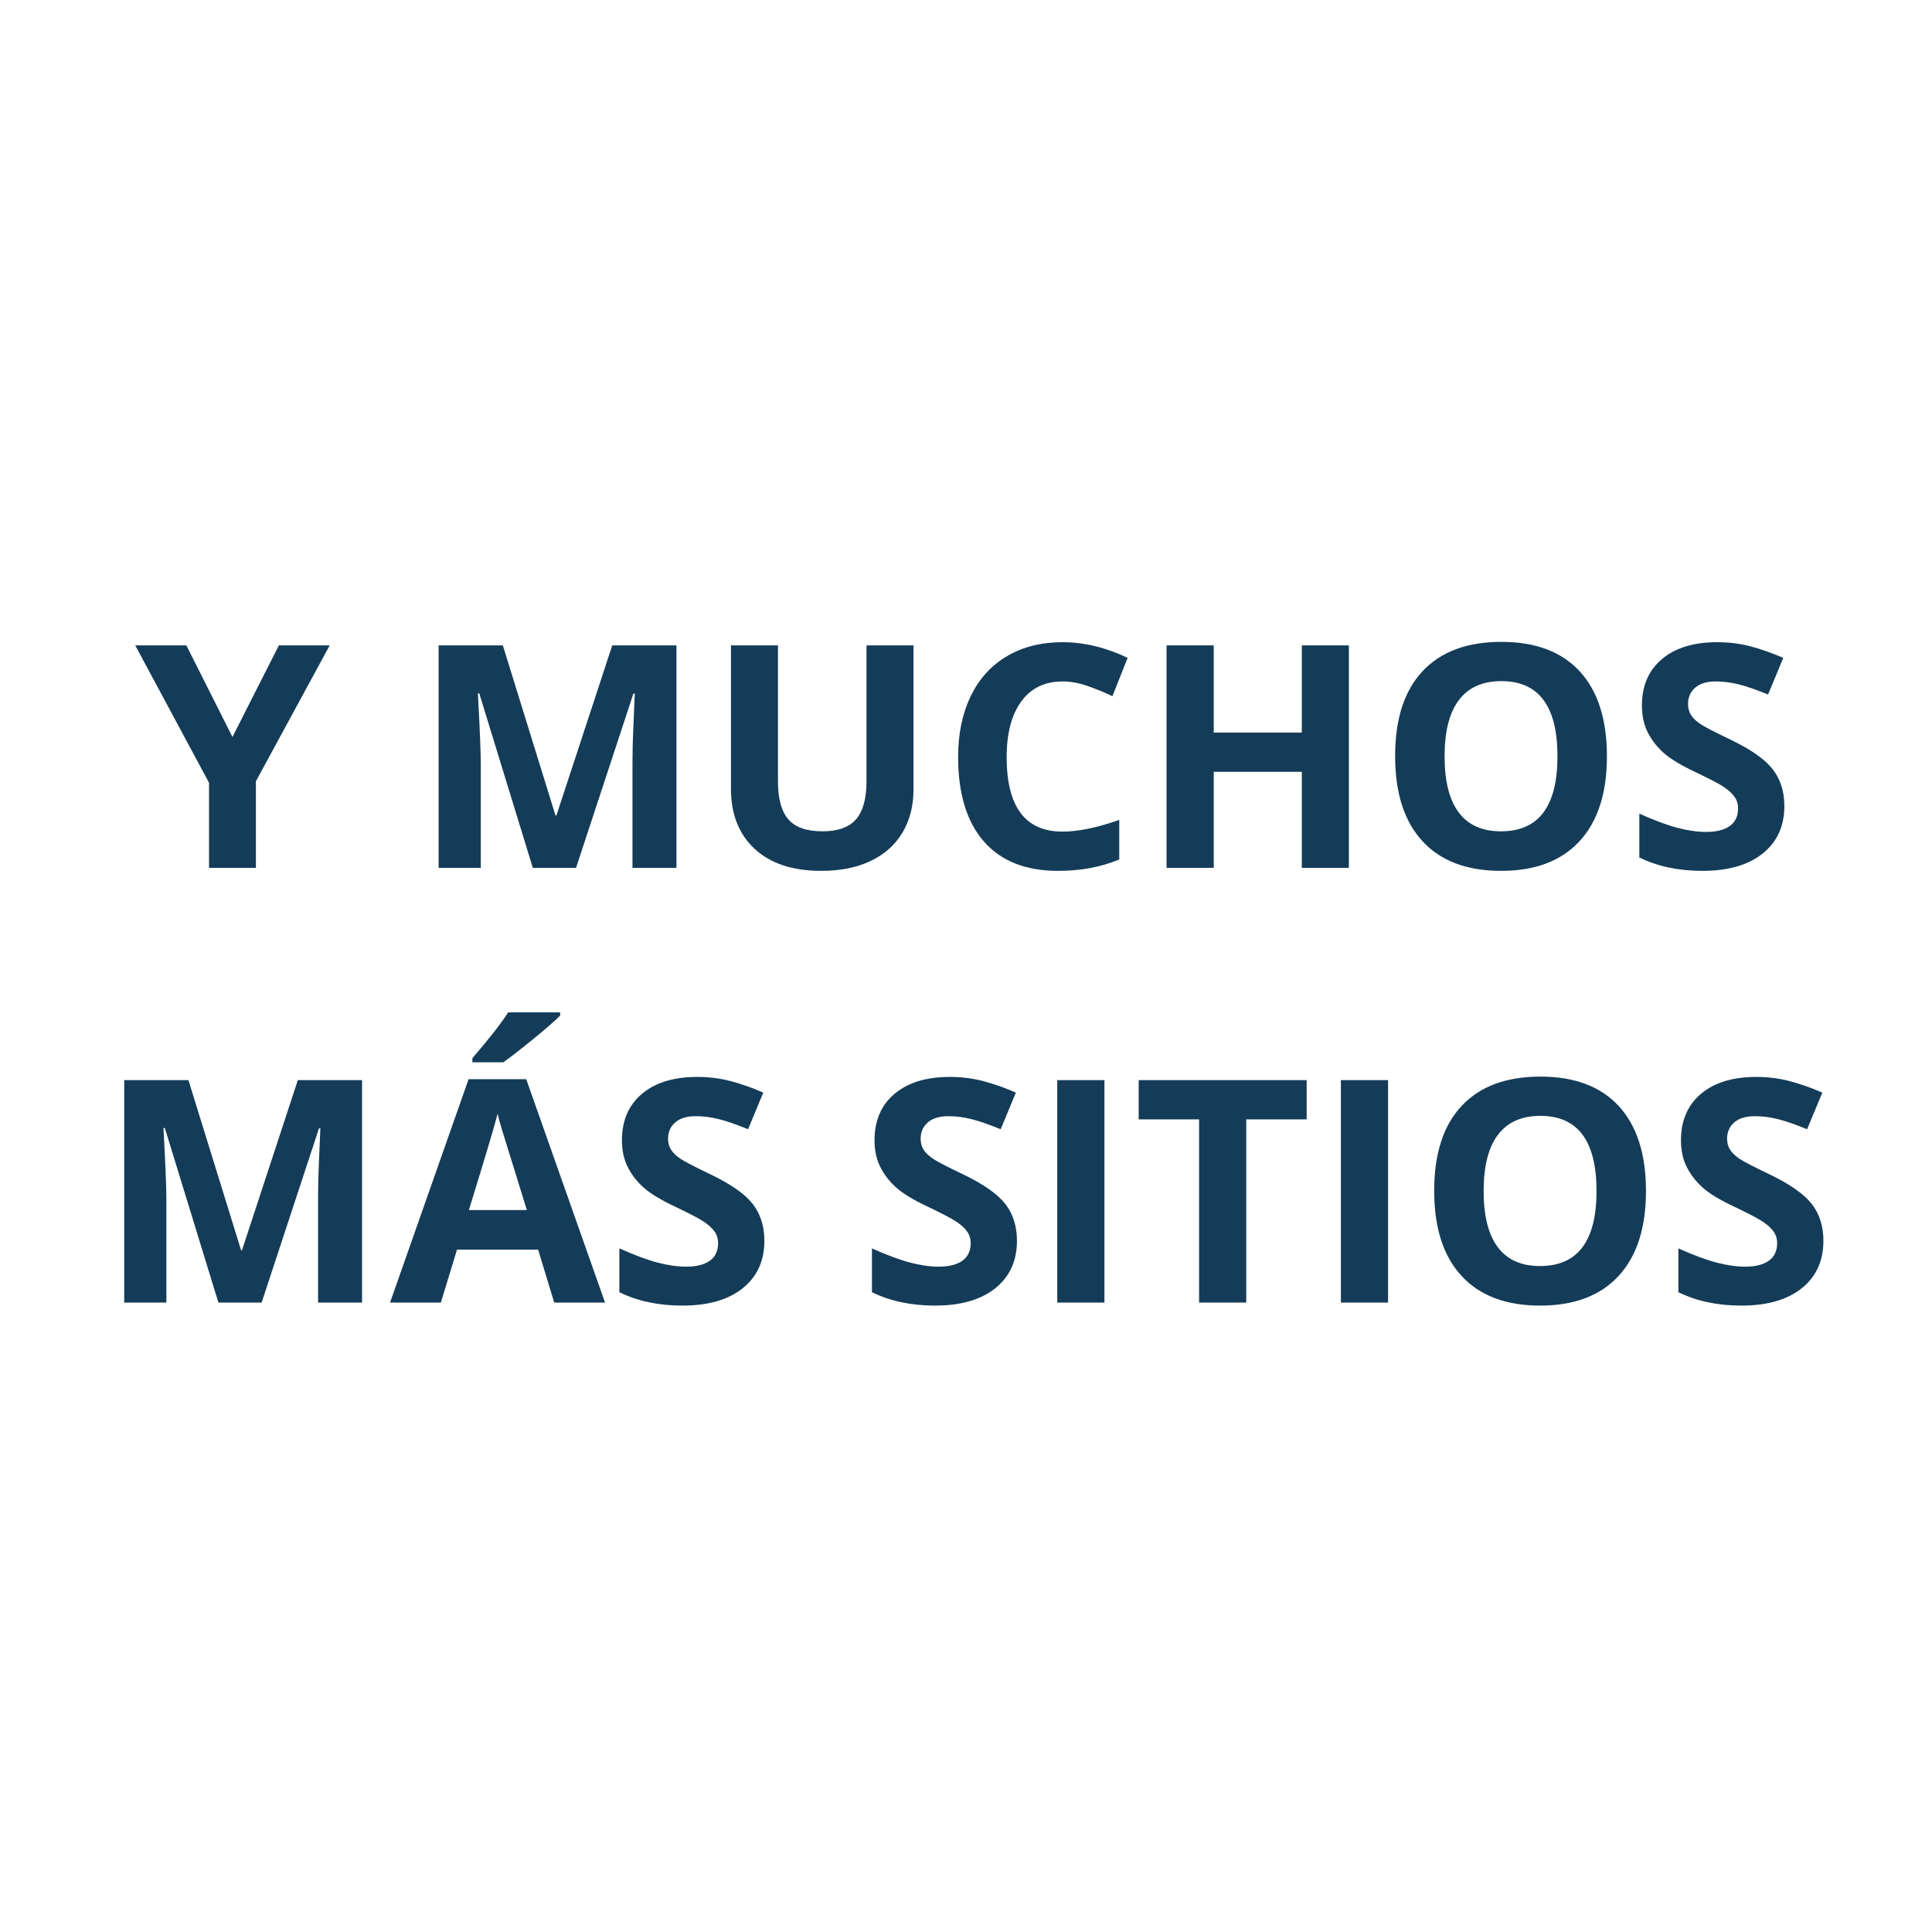 <?xml version="1.0" encoding="UTF-8" standalone="yes"?>
<svg xmlns="http://www.w3.org/2000/svg" xmlns:xlink="http://www.w3.org/1999/xlink" width="1500" zoomAndPan="magnify" viewBox="0 0 1125 1125" height="1500" preserveAspectRatio="xMidYMid meet" version="1.0">
  <defs>
    <g/>
  </defs>
  <g fill="#143c58" fill-opacity="1">
    <g transform="translate(78.749, 505.339)">
      <g>
        <path d="M 56.609 -76.203 L 83.641 -129.531 L 113.234 -129.531 L 70.266 -50.406 L 70.266 0 L 42.969 0 L 42.969 -49.531 L 0 -129.531 L 29.766 -129.531 Z M 56.609 -76.203 "/>
      </g>
    </g>
  </g>
  <g fill="#143c58" fill-opacity="1">
    <g transform="translate(191.983, 505.339)">
      <g/>
    </g>
  </g>
  <g fill="#143c58" fill-opacity="1">
    <g transform="translate(239.119, 505.339)">
      <g>
        <path d="M 71.141 0 L 39.953 -101.625 L 39.156 -101.625 C 40.281 -80.945 40.844 -67.156 40.844 -60.25 L 40.844 0 L 16.297 0 L 16.297 -129.531 L 53.688 -129.531 L 84.344 -30.484 L 84.875 -30.484 L 117.391 -129.531 L 154.781 -129.531 L 154.781 0 L 129.172 0 L 129.172 -61.312 C 129.172 -64.207 129.211 -67.547 129.297 -71.328 C 129.391 -75.109 129.797 -85.148 130.516 -101.453 L 129.703 -101.453 L 96.312 0 Z M 71.141 0 "/>
      </g>
    </g>
  </g>
  <g fill="#143c58" fill-opacity="1">
    <g transform="translate(410.21, 505.339)">
      <g>
        <path d="M 121.734 -129.531 L 121.734 -45.719 C 121.734 -36.145 119.594 -27.754 115.312 -20.547 C 111.031 -13.348 104.844 -7.828 96.75 -3.984 C 88.656 -0.148 79.086 1.766 68.047 1.766 C 51.391 1.766 38.453 -2.5 29.234 -11.031 C 20.023 -19.562 15.422 -31.242 15.422 -46.078 L 15.422 -129.531 L 42.797 -129.531 L 42.797 -50.234 C 42.797 -40.254 44.801 -32.93 48.812 -28.266 C 52.832 -23.598 59.477 -21.266 68.75 -21.266 C 77.727 -21.266 84.238 -23.609 88.281 -28.297 C 92.332 -32.992 94.359 -40.363 94.359 -50.406 L 94.359 -129.531 Z M 121.734 -129.531 "/>
      </g>
    </g>
  </g>
  <g fill="#143c58" fill-opacity="1">
    <g transform="translate(547.367, 505.339)">
      <g>
        <path d="M 71.328 -108.531 C 60.984 -108.531 52.977 -104.645 47.312 -96.875 C 41.645 -89.113 38.812 -78.289 38.812 -64.406 C 38.812 -35.531 49.648 -21.094 71.328 -21.094 C 80.422 -21.094 91.438 -23.363 104.375 -27.906 L 104.375 -4.875 C 93.738 -0.445 81.863 1.766 68.75 1.766 C 49.906 1.766 35.492 -3.945 25.516 -15.375 C 15.535 -26.801 10.547 -43.207 10.547 -64.594 C 10.547 -78.062 12.992 -89.859 17.891 -99.984 C 22.797 -110.117 29.844 -117.883 39.031 -123.281 C 48.219 -128.688 58.984 -131.391 71.328 -131.391 C 83.898 -131.391 96.539 -128.348 109.25 -122.266 L 100.391 -99.938 C 95.547 -102.238 90.672 -104.242 85.766 -105.953 C 80.859 -107.672 76.047 -108.531 71.328 -108.531 Z M 71.328 -108.531 "/>
      </g>
    </g>
  </g>
  <g fill="#143c58" fill-opacity="1">
    <g transform="translate(662.993, 505.339)">
      <g>
        <path d="M 122.453 0 L 95.062 0 L 95.062 -55.906 L 43.766 -55.906 L 43.766 0 L 16.297 0 L 16.297 -129.531 L 43.766 -129.531 L 43.766 -78.766 L 95.062 -78.766 L 95.062 -129.531 L 122.453 -129.531 Z M 122.453 0 "/>
      </g>
    </g>
  </g>
  <g fill="#143c58" fill-opacity="1">
    <g transform="translate(801.833, 505.339)">
      <g>
        <path d="M 133.875 -64.938 C 133.875 -43.5 128.555 -27.02 117.922 -15.5 C 107.297 -3.988 92.055 1.766 72.203 1.766 C 52.359 1.766 37.117 -3.988 26.484 -15.5 C 15.859 -27.02 10.547 -43.562 10.547 -65.125 C 10.547 -86.676 15.875 -103.141 26.531 -114.516 C 37.195 -125.891 52.484 -131.578 72.391 -131.578 C 92.297 -131.578 107.52 -125.844 118.062 -114.375 C 128.602 -102.914 133.875 -86.438 133.875 -64.938 Z M 39.344 -64.938 C 39.344 -50.469 42.086 -39.57 47.578 -32.25 C 53.066 -24.926 61.273 -21.266 72.203 -21.266 C 94.117 -21.266 105.078 -35.82 105.078 -64.938 C 105.078 -94.125 94.18 -108.719 72.391 -108.719 C 61.461 -108.719 53.223 -105.039 47.672 -97.688 C 42.117 -90.332 39.344 -79.414 39.344 -64.938 Z M 39.344 -64.938 "/>
      </g>
    </g>
  </g>
  <g fill="#143c58" fill-opacity="1">
    <g transform="translate(946.255, 505.339)">
      <g>
        <path d="M 92.766 -35.969 C 92.766 -24.27 88.555 -15.055 80.141 -8.328 C 71.723 -1.598 60.016 1.766 45.016 1.766 C 31.191 1.766 18.961 -0.832 8.328 -6.031 L 8.328 -31.547 C 17.066 -27.641 24.461 -24.891 30.516 -23.297 C 36.578 -21.703 42.117 -20.906 47.141 -20.906 C 53.16 -20.906 57.781 -22.055 61 -24.359 C 64.219 -26.672 65.828 -30.098 65.828 -34.641 C 65.828 -37.18 65.117 -39.441 63.703 -41.422 C 62.285 -43.398 60.203 -45.301 57.453 -47.125 C 54.711 -48.957 49.117 -51.883 40.672 -55.906 C 32.754 -59.625 26.816 -63.195 22.859 -66.625 C 18.898 -70.051 15.738 -74.035 13.375 -78.578 C 11.008 -83.129 9.828 -88.445 9.828 -94.531 C 9.828 -105.988 13.711 -114.992 21.484 -121.547 C 29.254 -128.109 39.988 -131.391 53.688 -131.391 C 60.426 -131.391 66.848 -130.594 72.953 -129 C 79.066 -127.406 85.461 -125.16 92.141 -122.266 L 83.281 -100.922 C 76.375 -103.754 70.66 -105.727 66.141 -106.844 C 61.617 -107.969 57.176 -108.531 52.812 -108.531 C 47.613 -108.531 43.625 -107.316 40.844 -104.891 C 38.07 -102.473 36.688 -99.316 36.688 -95.422 C 36.688 -93.004 37.242 -90.895 38.359 -89.094 C 39.484 -87.289 41.27 -85.547 43.719 -83.859 C 46.176 -82.172 51.984 -79.145 61.141 -74.781 C 73.242 -68.988 81.539 -63.18 86.031 -57.359 C 90.52 -51.547 92.766 -44.414 92.766 -35.969 Z M 92.766 -35.969 "/>
      </g>
    </g>
  </g>
  <g fill="#143c58" fill-opacity="1">
    <g transform="translate(56.037, 758.482)">
      <g>
        <path d="M 71.141 0 L 39.953 -101.625 L 39.156 -101.625 C 40.281 -80.945 40.844 -67.156 40.844 -60.25 L 40.844 0 L 16.297 0 L 16.297 -129.531 L 53.688 -129.531 L 84.344 -30.484 L 84.875 -30.484 L 117.391 -129.531 L 154.781 -129.531 L 154.781 0 L 129.172 0 L 129.172 -61.312 C 129.172 -64.207 129.211 -67.547 129.297 -71.328 C 129.391 -75.109 129.797 -85.148 130.516 -101.453 L 129.703 -101.453 L 96.312 0 Z M 71.141 0 "/>
      </g>
    </g>
  </g>
  <g fill="#143c58" fill-opacity="1">
    <g transform="translate(227.128, 758.482)">
      <g>
        <path d="M 95.594 0 L 86.203 -30.828 L 38.984 -30.828 L 29.594 0 L 0 0 L 45.719 -130.062 L 79.297 -130.062 L 125.188 0 Z M 79.656 -53.875 C 70.969 -81.812 66.078 -97.609 64.984 -101.266 C 63.891 -104.93 63.109 -107.828 62.641 -109.953 C 60.691 -102.391 55.109 -83.695 45.891 -53.875 Z M 47.938 -139.906 L 47.938 -142.297 C 58.094 -154.109 65.031 -163 68.75 -168.969 L 99.047 -168.969 L 99.047 -167.109 C 95.984 -164.035 90.742 -159.469 83.328 -153.406 C 75.91 -147.352 70.109 -142.852 65.922 -139.906 Z M 47.938 -139.906 "/>
      </g>
    </g>
  </g>
  <g fill="#143c58" fill-opacity="1">
    <g transform="translate(352.324, 758.482)">
      <g>
        <path d="M 92.766 -35.969 C 92.766 -24.27 88.555 -15.055 80.141 -8.328 C 71.723 -1.598 60.016 1.766 45.016 1.766 C 31.191 1.766 18.961 -0.832 8.328 -6.031 L 8.328 -31.547 C 17.066 -27.641 24.461 -24.891 30.516 -23.297 C 36.578 -21.703 42.117 -20.906 47.141 -20.906 C 53.16 -20.906 57.781 -22.055 61 -24.359 C 64.219 -26.672 65.828 -30.098 65.828 -34.641 C 65.828 -37.18 65.117 -39.441 63.703 -41.422 C 62.285 -43.398 60.203 -45.301 57.453 -47.125 C 54.711 -48.957 49.117 -51.883 40.672 -55.906 C 32.754 -59.625 26.816 -63.195 22.859 -66.625 C 18.898 -70.051 15.738 -74.035 13.375 -78.578 C 11.008 -83.129 9.828 -88.445 9.828 -94.531 C 9.828 -105.988 13.711 -114.992 21.484 -121.547 C 29.254 -128.109 39.988 -131.391 53.688 -131.391 C 60.426 -131.391 66.848 -130.594 72.953 -129 C 79.066 -127.406 85.461 -125.16 92.141 -122.266 L 83.281 -100.922 C 76.375 -103.754 70.66 -105.727 66.141 -106.844 C 61.617 -107.969 57.176 -108.531 52.812 -108.531 C 47.613 -108.531 43.625 -107.316 40.844 -104.891 C 38.07 -102.473 36.688 -99.316 36.688 -95.422 C 36.688 -93.004 37.242 -90.895 38.359 -89.094 C 39.484 -87.289 41.27 -85.547 43.719 -83.859 C 46.176 -82.172 51.984 -79.145 61.141 -74.781 C 73.242 -68.988 81.539 -63.18 86.031 -57.359 C 90.52 -51.547 92.766 -44.414 92.766 -35.969 Z M 92.766 -35.969 "/>
      </g>
    </g>
  </g>
  <g fill="#143c58" fill-opacity="1">
    <g transform="translate(452.267, 758.482)">
      <g/>
    </g>
  </g>
  <g fill="#143c58" fill-opacity="1">
    <g transform="translate(499.404, 758.482)">
      <g>
        <path d="M 92.766 -35.969 C 92.766 -24.27 88.555 -15.055 80.141 -8.328 C 71.723 -1.598 60.016 1.766 45.016 1.766 C 31.191 1.766 18.961 -0.832 8.328 -6.031 L 8.328 -31.547 C 17.066 -27.641 24.461 -24.891 30.516 -23.297 C 36.578 -21.703 42.117 -20.906 47.141 -20.906 C 53.16 -20.906 57.781 -22.055 61 -24.359 C 64.219 -26.672 65.828 -30.098 65.828 -34.641 C 65.828 -37.18 65.117 -39.441 63.703 -41.422 C 62.285 -43.398 60.203 -45.301 57.453 -47.125 C 54.711 -48.957 49.117 -51.883 40.672 -55.906 C 32.754 -59.625 26.816 -63.195 22.859 -66.625 C 18.898 -70.051 15.738 -74.035 13.375 -78.578 C 11.008 -83.129 9.828 -88.445 9.828 -94.531 C 9.828 -105.988 13.711 -114.992 21.484 -121.547 C 29.254 -128.109 39.988 -131.391 53.688 -131.391 C 60.426 -131.391 66.848 -130.594 72.953 -129 C 79.066 -127.406 85.461 -125.16 92.141 -122.266 L 83.281 -100.922 C 76.375 -103.754 70.66 -105.727 66.141 -106.844 C 61.617 -107.969 57.176 -108.531 52.812 -108.531 C 47.613 -108.531 43.625 -107.316 40.844 -104.891 C 38.07 -102.473 36.688 -99.316 36.688 -95.422 C 36.688 -93.004 37.242 -90.895 38.359 -89.094 C 39.484 -87.289 41.27 -85.547 43.719 -83.859 C 46.176 -82.172 51.984 -79.145 61.141 -74.781 C 73.242 -68.988 81.539 -63.18 86.031 -57.359 C 90.52 -51.547 92.766 -44.414 92.766 -35.969 Z M 92.766 -35.969 "/>
      </g>
    </g>
  </g>
  <g fill="#143c58" fill-opacity="1">
    <g transform="translate(599.347, 758.482)">
      <g>
        <path d="M 16.297 0 L 16.297 -129.531 L 43.766 -129.531 L 43.766 0 Z M 16.297 0 "/>
      </g>
    </g>
  </g>
  <g fill="#143c58" fill-opacity="1">
    <g transform="translate(659.42, 758.482)">
      <g>
        <path d="M 66.266 0 L 38.812 0 L 38.812 -106.672 L 3.625 -106.672 L 3.625 -129.531 L 101.453 -129.531 L 101.453 -106.672 L 66.266 -106.672 Z M 66.266 0 "/>
      </g>
    </g>
  </g>
  <g fill="#143c58" fill-opacity="1">
    <g transform="translate(764.502, 758.482)">
      <g>
        <path d="M 16.297 0 L 16.297 -129.531 L 43.766 -129.531 L 43.766 0 Z M 16.297 0 "/>
      </g>
    </g>
  </g>
  <g fill="#143c58" fill-opacity="1">
    <g transform="translate(824.575, 758.482)">
      <g>
        <path d="M 133.875 -64.938 C 133.875 -43.5 128.555 -27.02 117.922 -15.5 C 107.297 -3.988 92.055 1.766 72.203 1.766 C 52.359 1.766 37.117 -3.988 26.484 -15.5 C 15.859 -27.02 10.547 -43.562 10.547 -65.125 C 10.547 -86.676 15.875 -103.141 26.531 -114.516 C 37.195 -125.891 52.484 -131.578 72.391 -131.578 C 92.297 -131.578 107.52 -125.844 118.062 -114.375 C 128.602 -102.914 133.875 -86.438 133.875 -64.938 Z M 39.344 -64.938 C 39.344 -50.469 42.086 -39.57 47.578 -32.25 C 53.066 -24.926 61.273 -21.266 72.203 -21.266 C 94.117 -21.266 105.078 -35.82 105.078 -64.938 C 105.078 -94.125 94.18 -108.719 72.391 -108.719 C 61.461 -108.719 53.223 -105.039 47.672 -97.688 C 42.117 -90.332 39.344 -79.414 39.344 -64.938 Z M 39.344 -64.938 "/>
      </g>
    </g>
  </g>
  <g fill="#143c58" fill-opacity="1">
    <g transform="translate(968.997, 758.482)">
      <g>
        <path d="M 92.766 -35.969 C 92.766 -24.27 88.555 -15.055 80.141 -8.328 C 71.723 -1.598 60.016 1.766 45.016 1.766 C 31.191 1.766 18.961 -0.832 8.328 -6.031 L 8.328 -31.547 C 17.066 -27.641 24.461 -24.891 30.516 -23.297 C 36.578 -21.703 42.117 -20.906 47.141 -20.906 C 53.16 -20.906 57.781 -22.055 61 -24.359 C 64.219 -26.672 65.828 -30.098 65.828 -34.641 C 65.828 -37.18 65.117 -39.441 63.703 -41.422 C 62.285 -43.398 60.203 -45.301 57.453 -47.125 C 54.711 -48.957 49.117 -51.883 40.672 -55.906 C 32.754 -59.625 26.816 -63.195 22.859 -66.625 C 18.898 -70.051 15.738 -74.035 13.375 -78.578 C 11.008 -83.129 9.828 -88.445 9.828 -94.531 C 9.828 -105.988 13.711 -114.992 21.484 -121.547 C 29.254 -128.109 39.988 -131.391 53.688 -131.391 C 60.426 -131.391 66.848 -130.594 72.953 -129 C 79.066 -127.406 85.461 -125.16 92.141 -122.266 L 83.281 -100.922 C 76.375 -103.754 70.66 -105.727 66.141 -106.844 C 61.617 -107.969 57.176 -108.531 52.812 -108.531 C 47.613 -108.531 43.625 -107.316 40.844 -104.891 C 38.07 -102.473 36.688 -99.316 36.688 -95.422 C 36.688 -93.004 37.242 -90.895 38.359 -89.094 C 39.484 -87.289 41.27 -85.547 43.719 -83.859 C 46.176 -82.172 51.984 -79.145 61.141 -74.781 C 73.242 -68.988 81.539 -63.18 86.031 -57.359 C 90.52 -51.547 92.766 -44.414 92.766 -35.969 Z M 92.766 -35.969 "/>
      </g>
    </g>
  </g>
</svg>